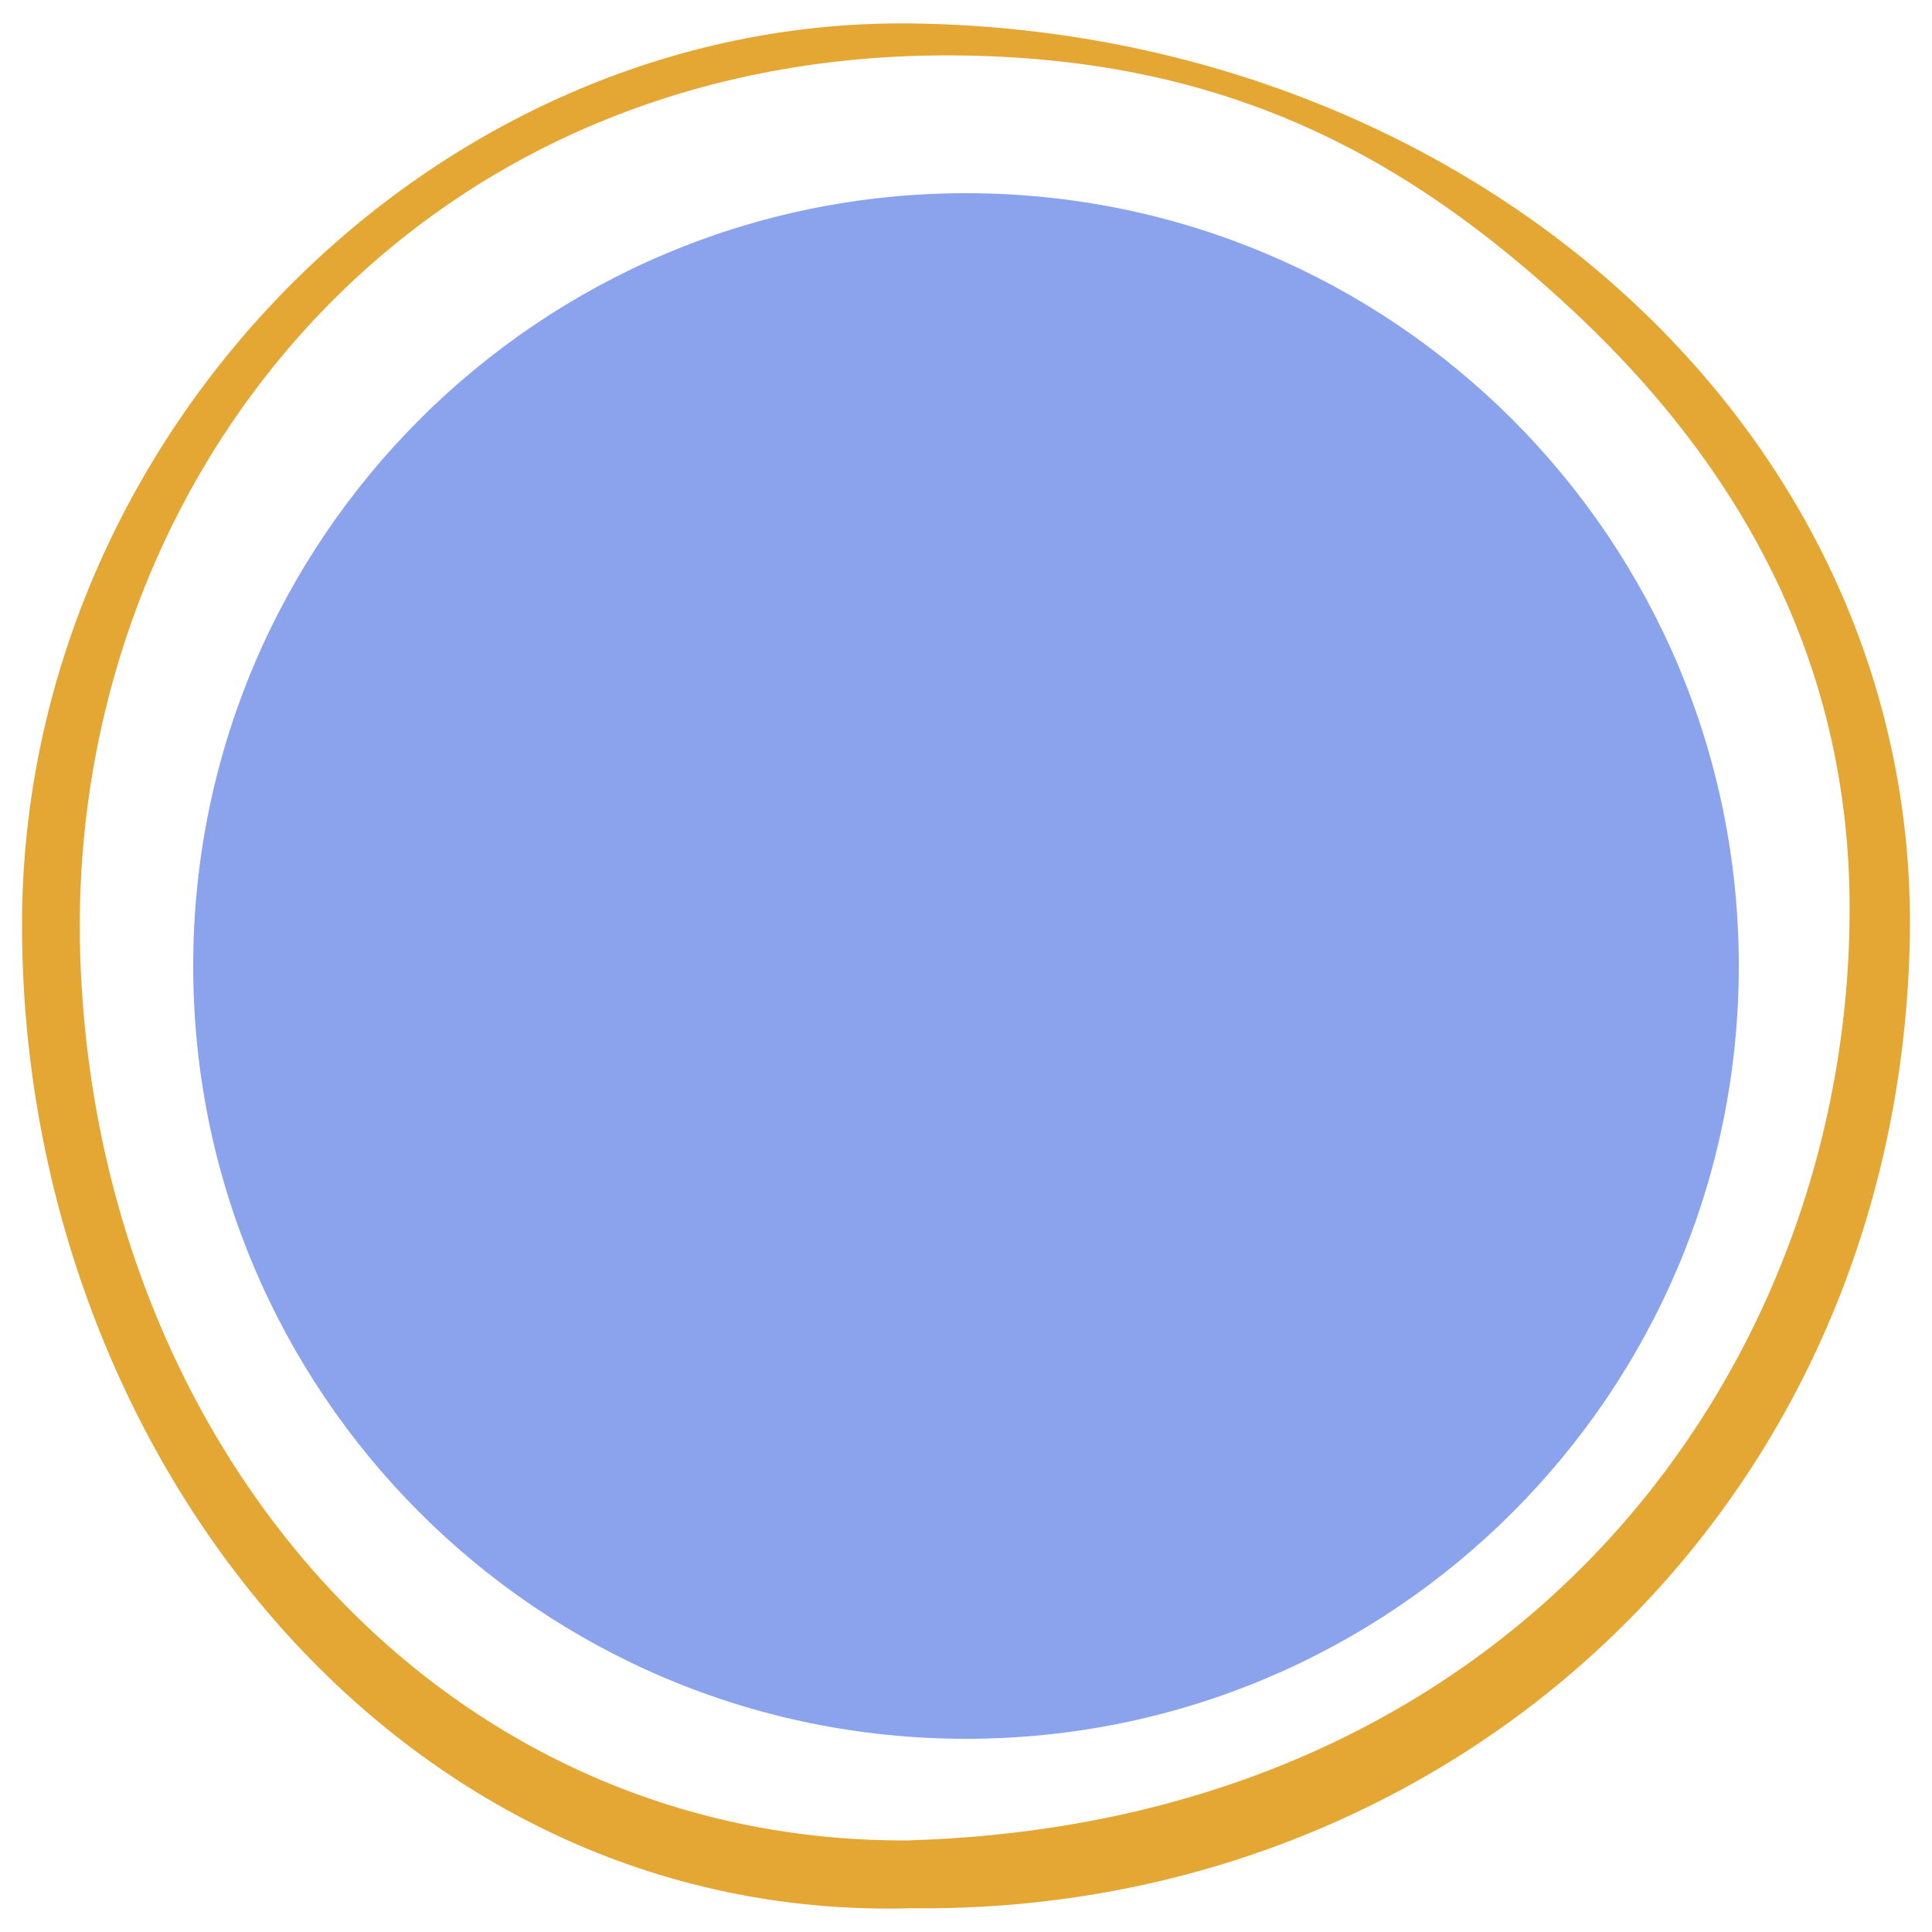 <svg id="Layer_1" data-name="Layer 1" xmlns="http://www.w3.org/2000/svg" width="500" height="500" viewBox="0 0 500 500"><defs><style>.cls-1{fill:#8BA3EC;}.cls-1,.cls-3{fill-rule:evenodd;}.cls-2{isolation:isolate;}.cls-3{fill:#e4a734;}</style></defs><title>dot-3</title><path class="cls-1" d="M250,50c110.46,0,200,89.54,200,200S360.46,450,250,450,50,360.46,50,250,139.54,50,250,50"/><g class="cls-2"><path id="SVGID" class="cls-3" d="M236.16,493.85C102.53,497.73,5.57,375.27,5.7,239.1,5.82,112.37,112.18,4.57,235.77,6.07c144,1.76,262.14,105.39,258.45,238.9-4.07,147.19-120,250.38-258.06,248.88m-.78-17.58C393.27,471.51,478.85,354,478.68,234.79c-.09-61.19-26.27-111.7-70.53-153.38-45.4-42.74-93-66.61-161.33-67.07C105.45,13.4,16.58,125.79,20.79,248c4.34,126.3,92.89,229.17,214.59,228.3"/></g></svg>
